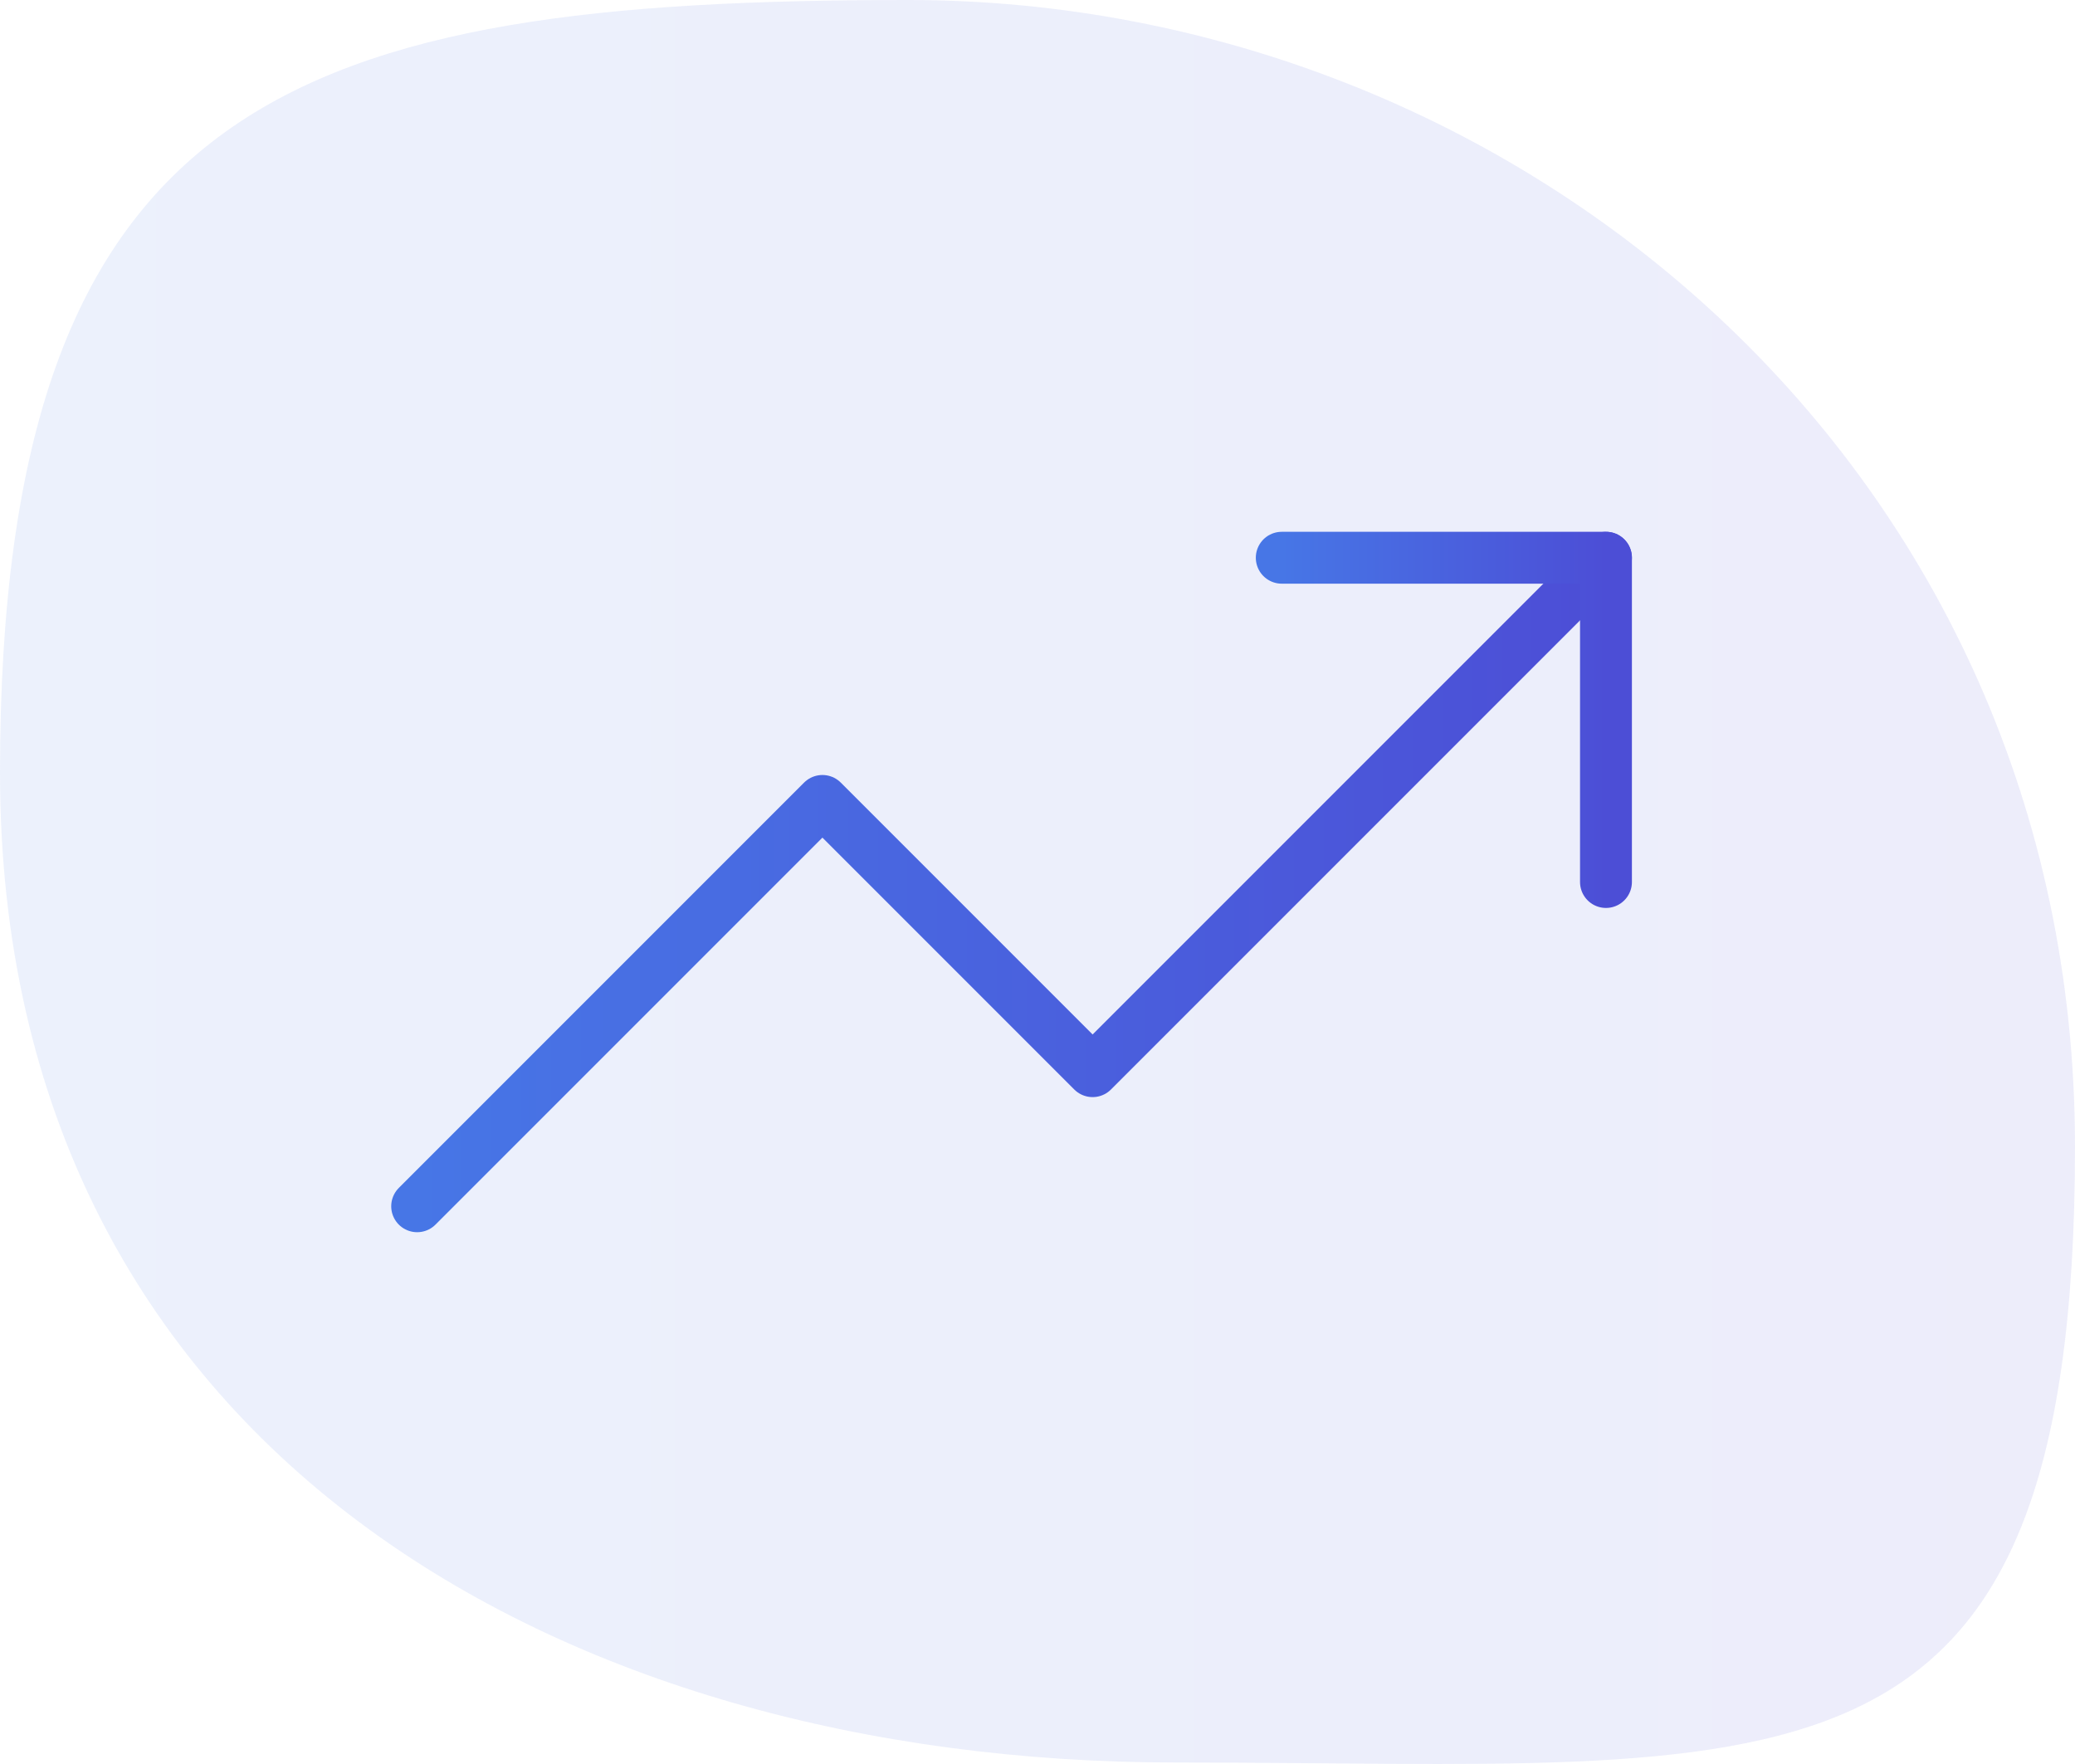 <svg width="80" height="68" viewBox="0 0 80 68" fill="none" xmlns="http://www.w3.org/2000/svg">
<path opacity="0.1" d="M80 44.209C80 70.343 68.87 67.942 45.326 67.942C21.782 67.942 0 55.917 0 29.783C0 3.649 11.473 0 35.017 0C58.561 0 80 18.075 80 44.209Z" fill="url(#paint0_linear_35_26)"/>
<path d="M61.917 21.5L42.125 41.292L31.708 30.875L16.083 46.5" stroke="url(#paint1_linear_35_26)" stroke-width="2" stroke-linecap="round" stroke-linejoin="round"/>
<path d="M49.417 21.5H61.917V34" stroke="url(#paint2_linear_35_26)" stroke-width="2" stroke-linecap="round" stroke-linejoin="round"/>
<defs>
<linearGradient id="paint0_linear_35_26" x1="0" y1="34" x2="80" y2="34" gradientUnits="userSpaceOnUse">
<stop stop-color="#4776E6"/>
<stop offset="1" stop-color="#4C4ED6"/>
</linearGradient>
<linearGradient id="paint1_linear_35_26" x1="16.083" y1="34" x2="61.917" y2="34" gradientUnits="userSpaceOnUse">
<stop stop-color="#4776E6"/>
<stop offset="1" stop-color="#4C4ED6"/>
</linearGradient>
<linearGradient id="paint2_linear_35_26" x1="49.417" y1="27.75" x2="61.917" y2="27.75" gradientUnits="userSpaceOnUse">
<stop stop-color="#4776E6"/>
<stop offset="1" stop-color="#4C4ED6"/>
</linearGradient>
</defs>
</svg>
